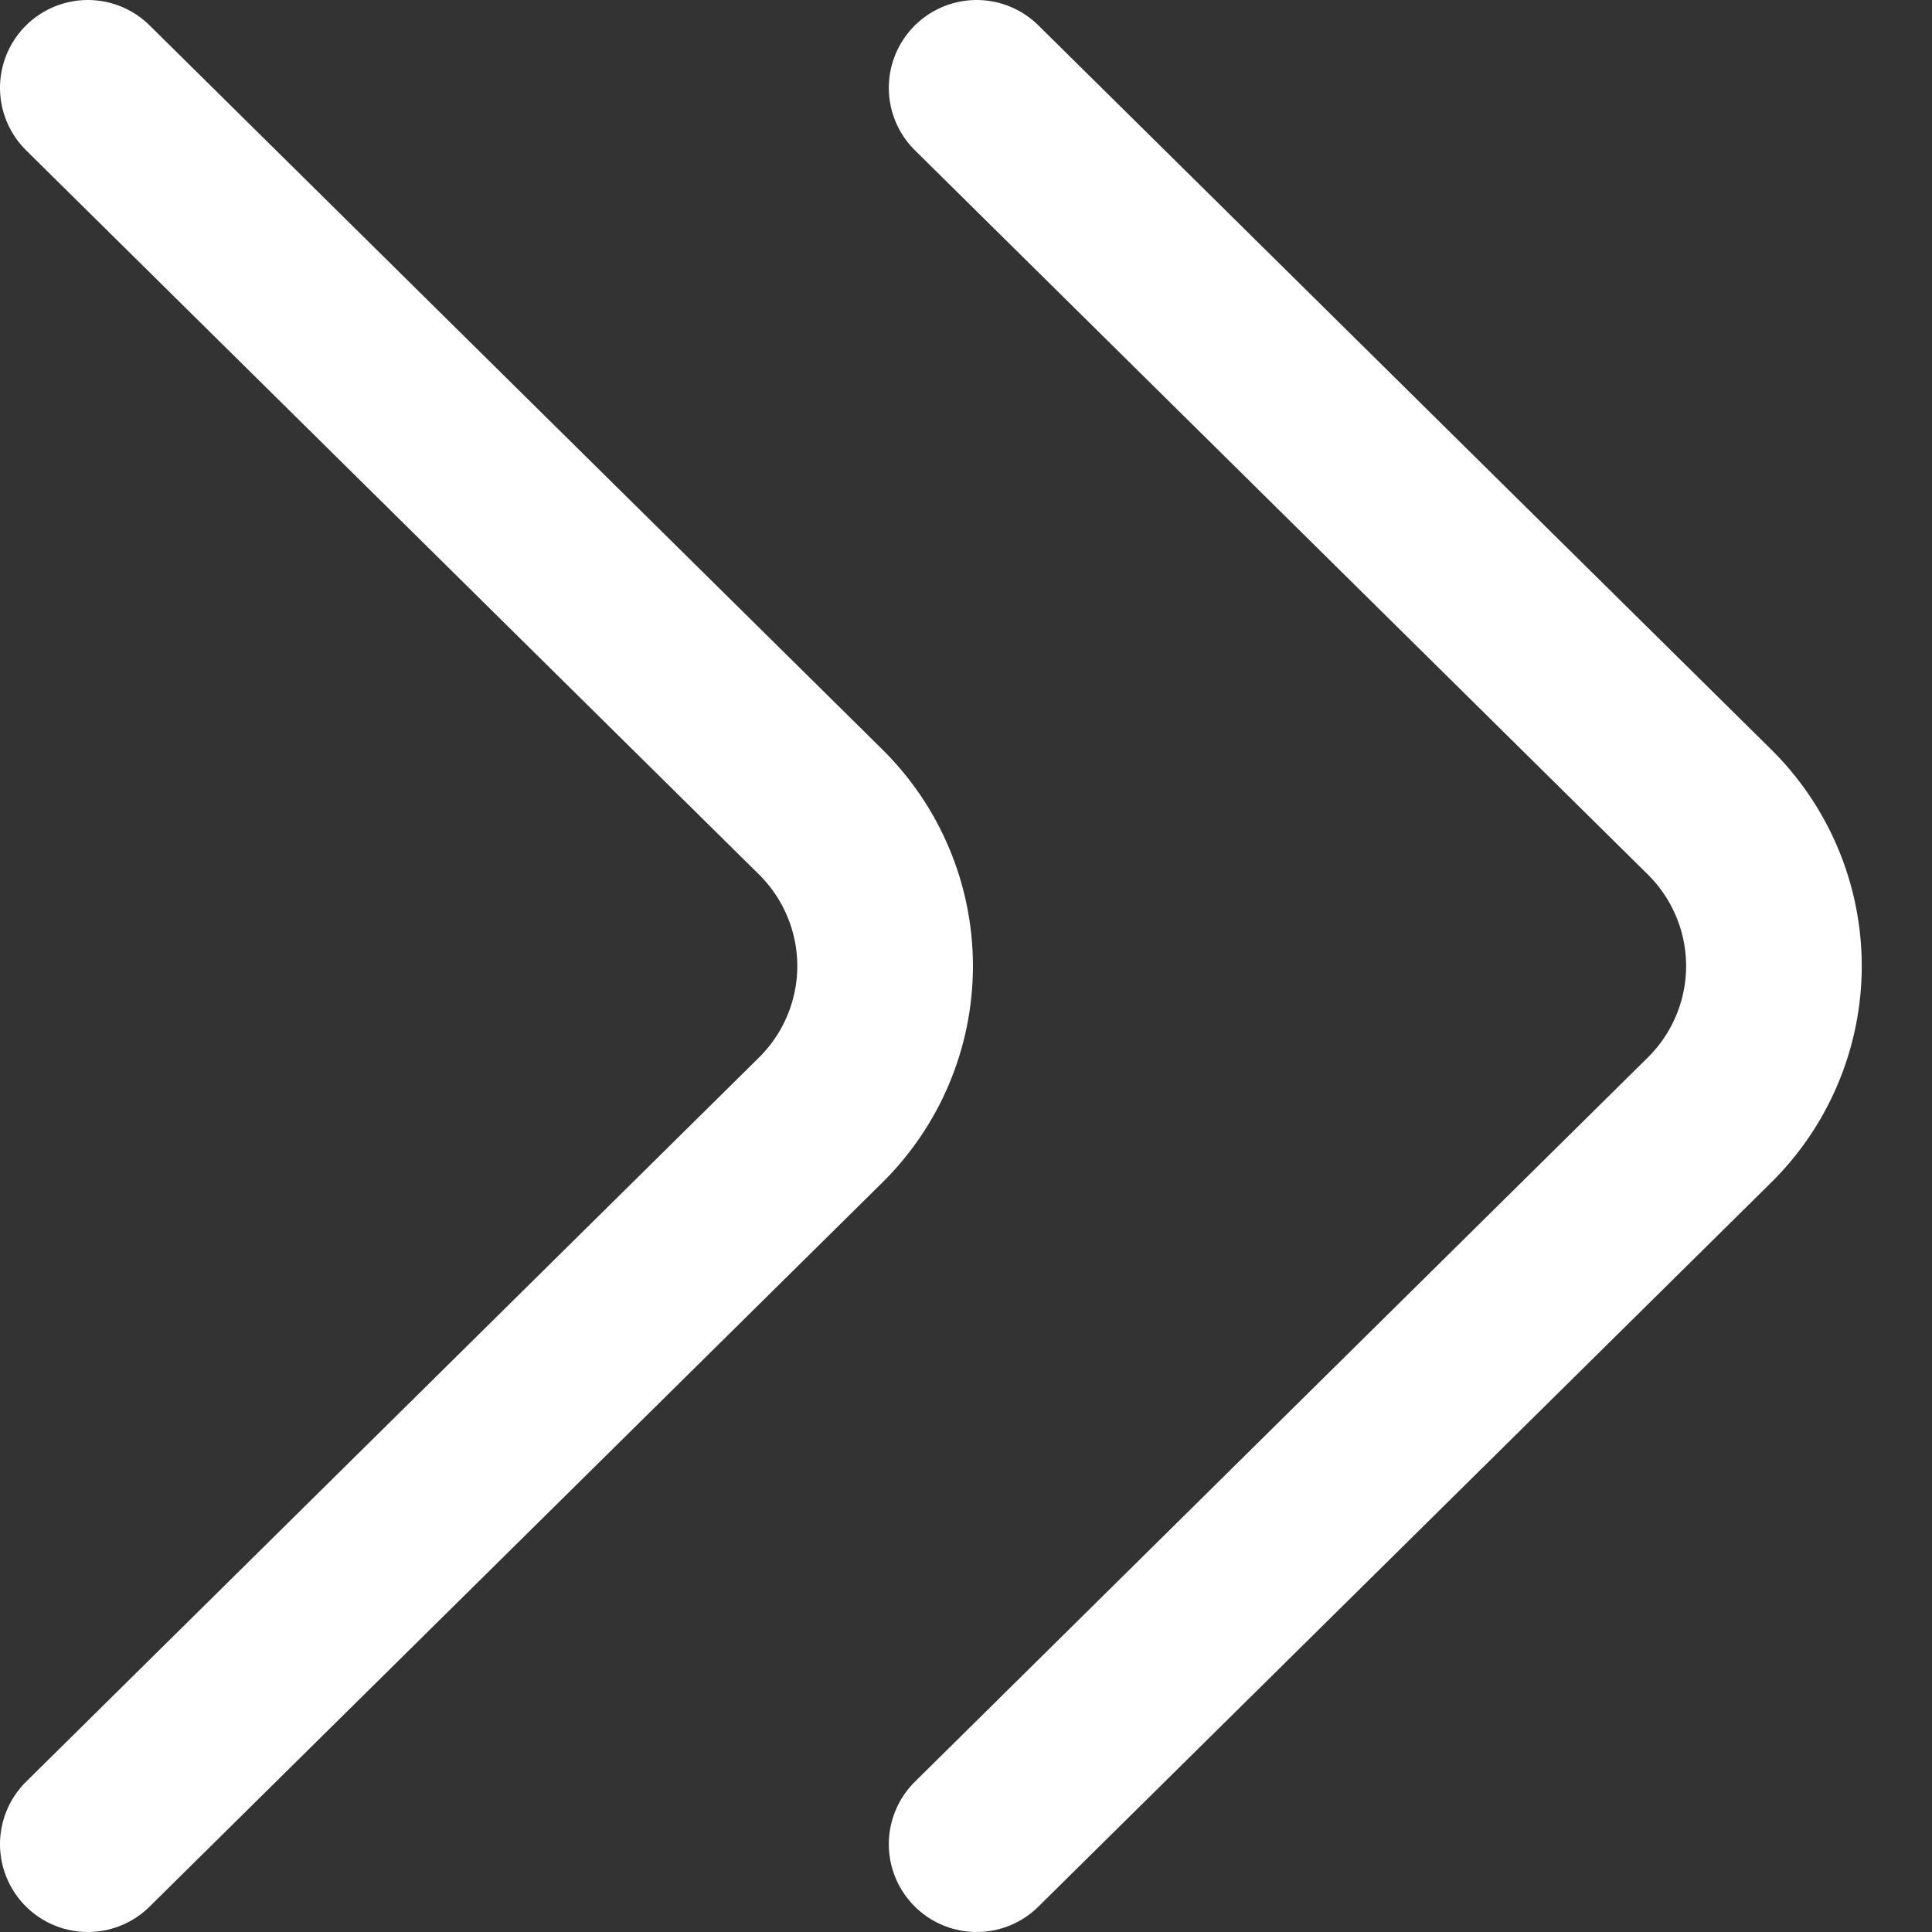 <svg width="22" height="22" viewBox="0 0 22 22" fill="none" xmlns="http://www.w3.org/2000/svg">
<rect x="0" y="0" width="22" height="22" fill="#333333" stroke="none"/>
<path d="M1 21L9.332 12.767C9.569 12.536 9.757 12.261 9.885 11.957C10.013 11.654 10.079 11.329 10.079 11C10.079 10.671 10.013 10.346 9.885 10.043C9.757 9.739 9.569 9.464 9.332 9.233L1 1M11.121 21L19.453 12.767C19.69 12.536 19.878 12.261 20.006 11.957C20.134 11.654 20.2 11.329 20.2 11C20.2 10.671 20.134 10.346 20.006 10.043C19.878 9.739 19.69 9.464 19.453 9.233L11.121 1" stroke="white" stroke-width="2" stroke-linecap="round" stroke-linejoin="round"/>
</svg>
